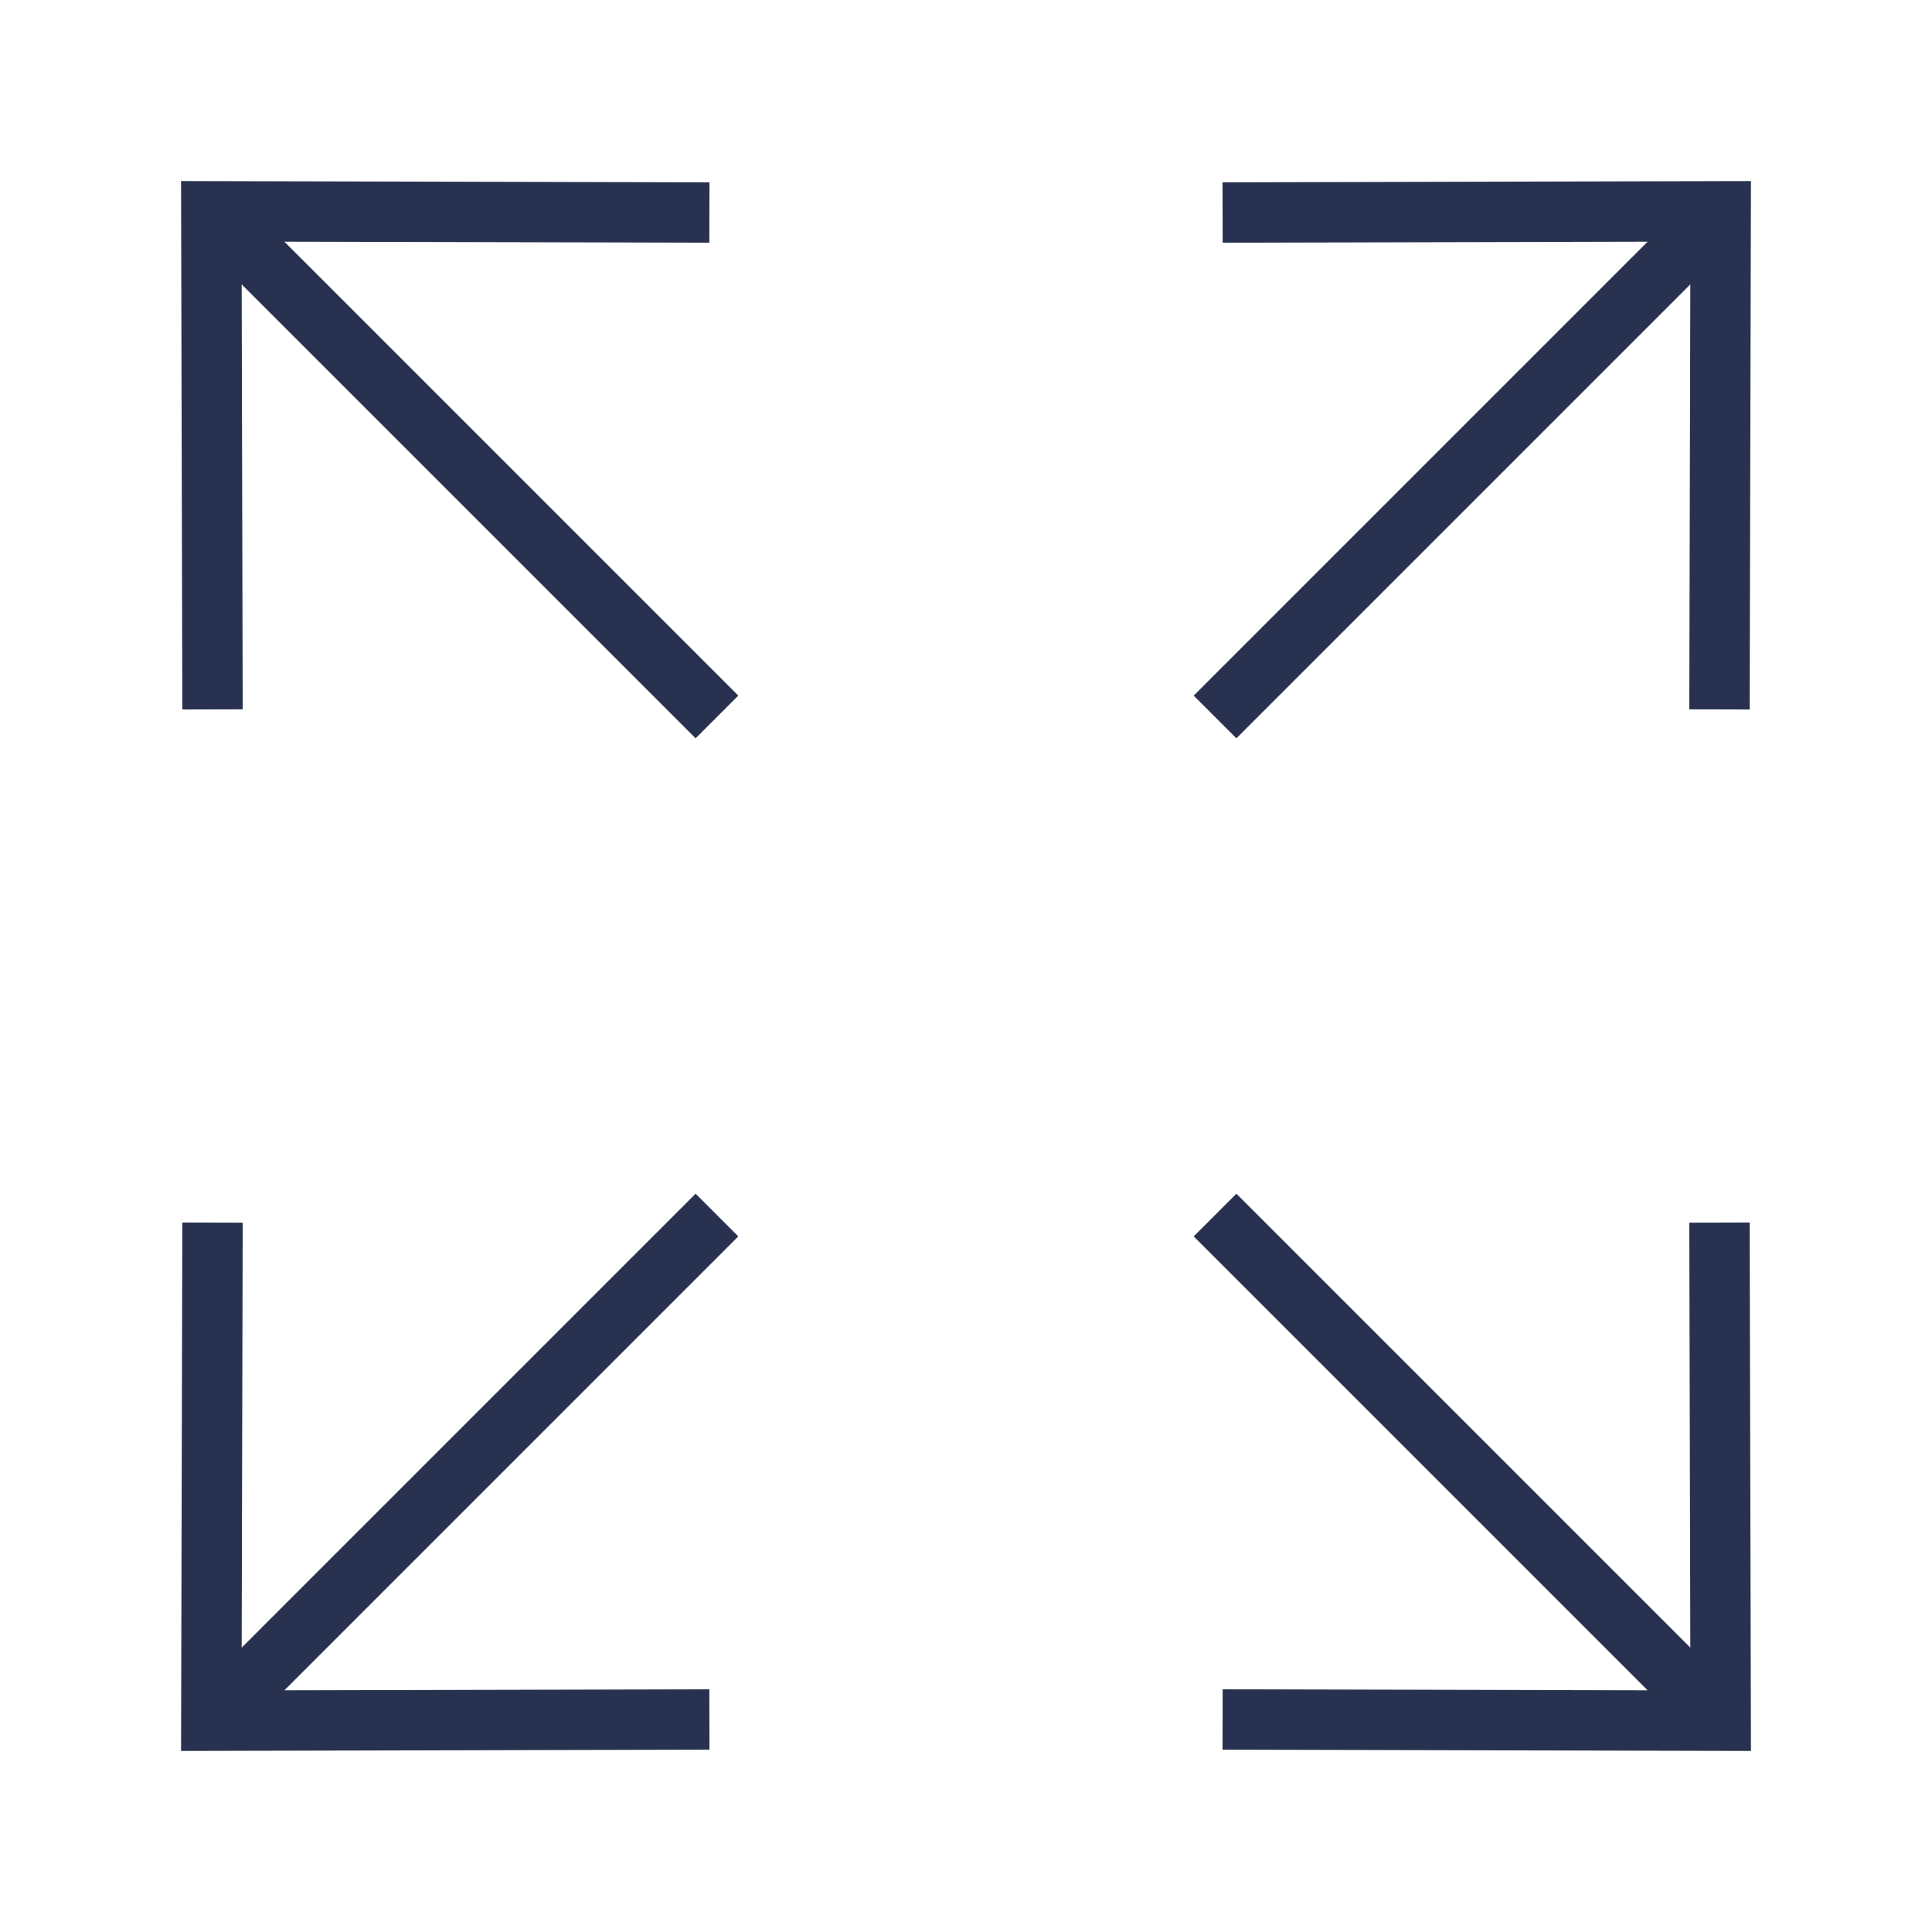 <?xml version="1.0" encoding="UTF-8"?><svg id="a" xmlns="http://www.w3.org/2000/svg" viewBox="0 0 32 32"><defs><style>.b{fill:none;stroke:#283250;}</style></defs><path class="b" d="M11.75,3.52l-8.25-.02.02,8.25"/><line class="b" x1="3.5" y1="3.5" x2="11.875" y2="11.875"/><path class="b" d="M3.52,20.25l-.02,8.25,8.25-.02"/><line class="b" x1="3.5" y1="28.5" x2="11.875" y2="20.125"/><path class="b" d="M20.25,28.48l8.25.02-.02-8.25"/><line class="b" x1="28.5" y1="28.5" x2="20.125" y2="20.125"/><path class="b" d="M28.48,11.75l.02-8.25-8.25.02"/><line class="b" x1="28.5" y1="3.5" x2="20.125" y2="11.875"/></svg>
